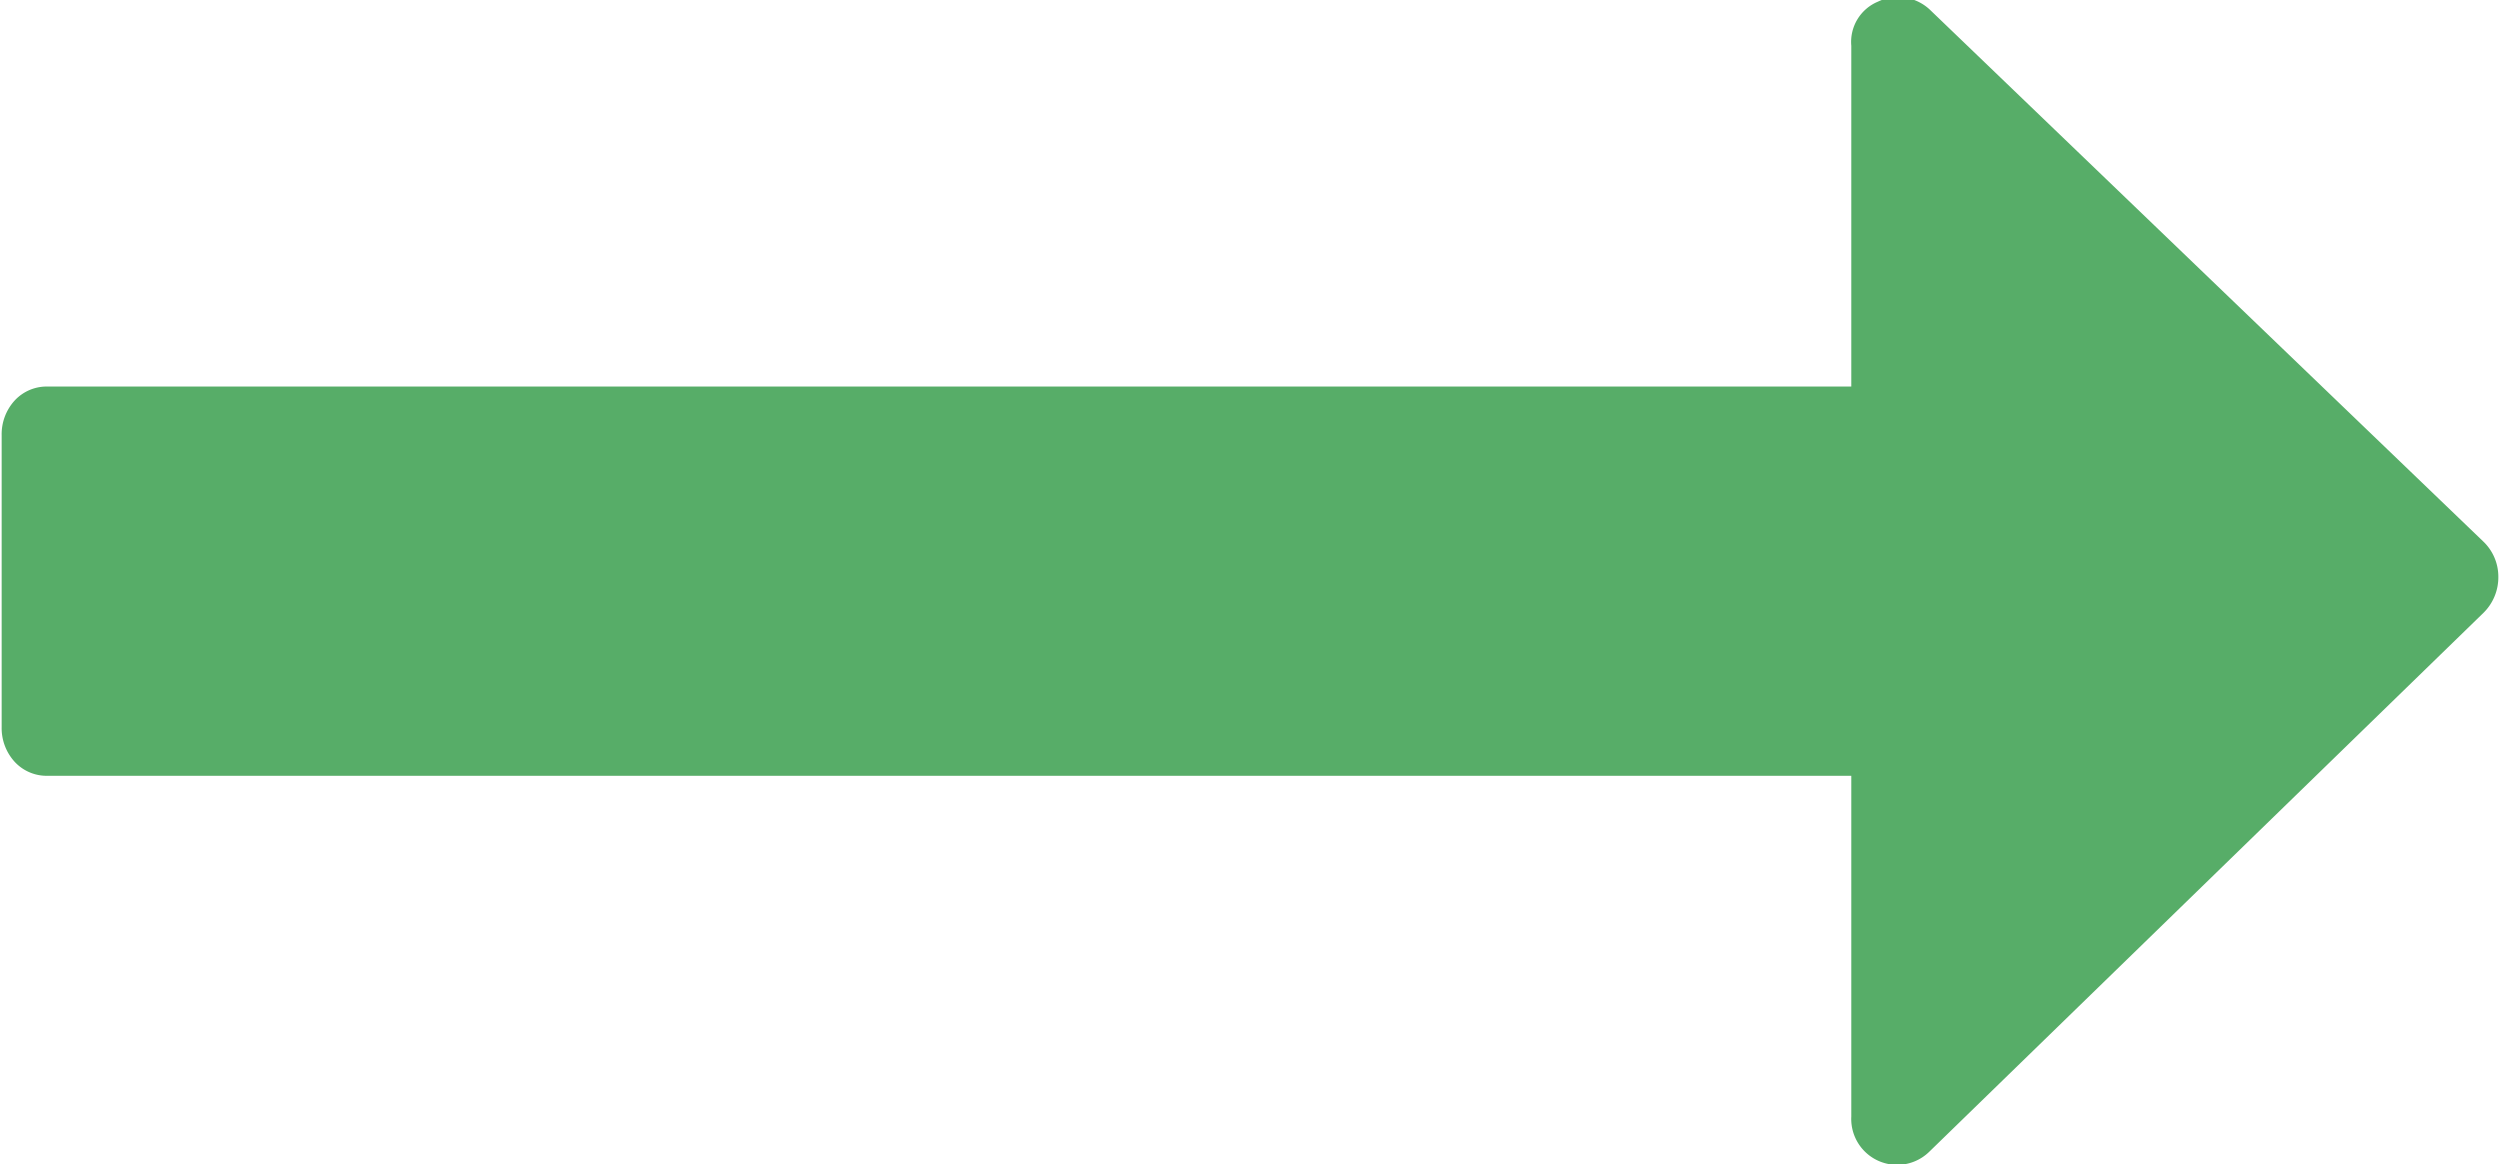 <svg xmlns="http://www.w3.org/2000/svg" width="15.03" height="7" viewBox="0 0 15.03 7">
  <defs>
    <style>
      .cls-1 {
        fill: #57ad68;
        fill-rule: evenodd;
      }
    </style>
  </defs>
  <path id="fa-long-arrow-right_copy" data-name="fa-long-arrow-right copy" class="cls-1" d="M1325.93,36.256l-3.33-3.2a0.28,0.28,0,0,0-.31-0.046,0.262,0.262,0,0,0-.16.265v2.049h-10.84a0.262,0.262,0,0,0-.2.082,0.3,0.3,0,0,0-.08.21v1.756a0.3,0.3,0,0,0,.08.21,0.262,0.262,0,0,0,.2.082h10.84v2.049a0.276,0.276,0,0,0,.47.21l3.33-3.238a0.3,0.3,0,0,0,.09-0.219,0.292,0.292,0,0,0-.09-0.21h0Z" transform="translate(-1311 -33)"/>
</svg>
